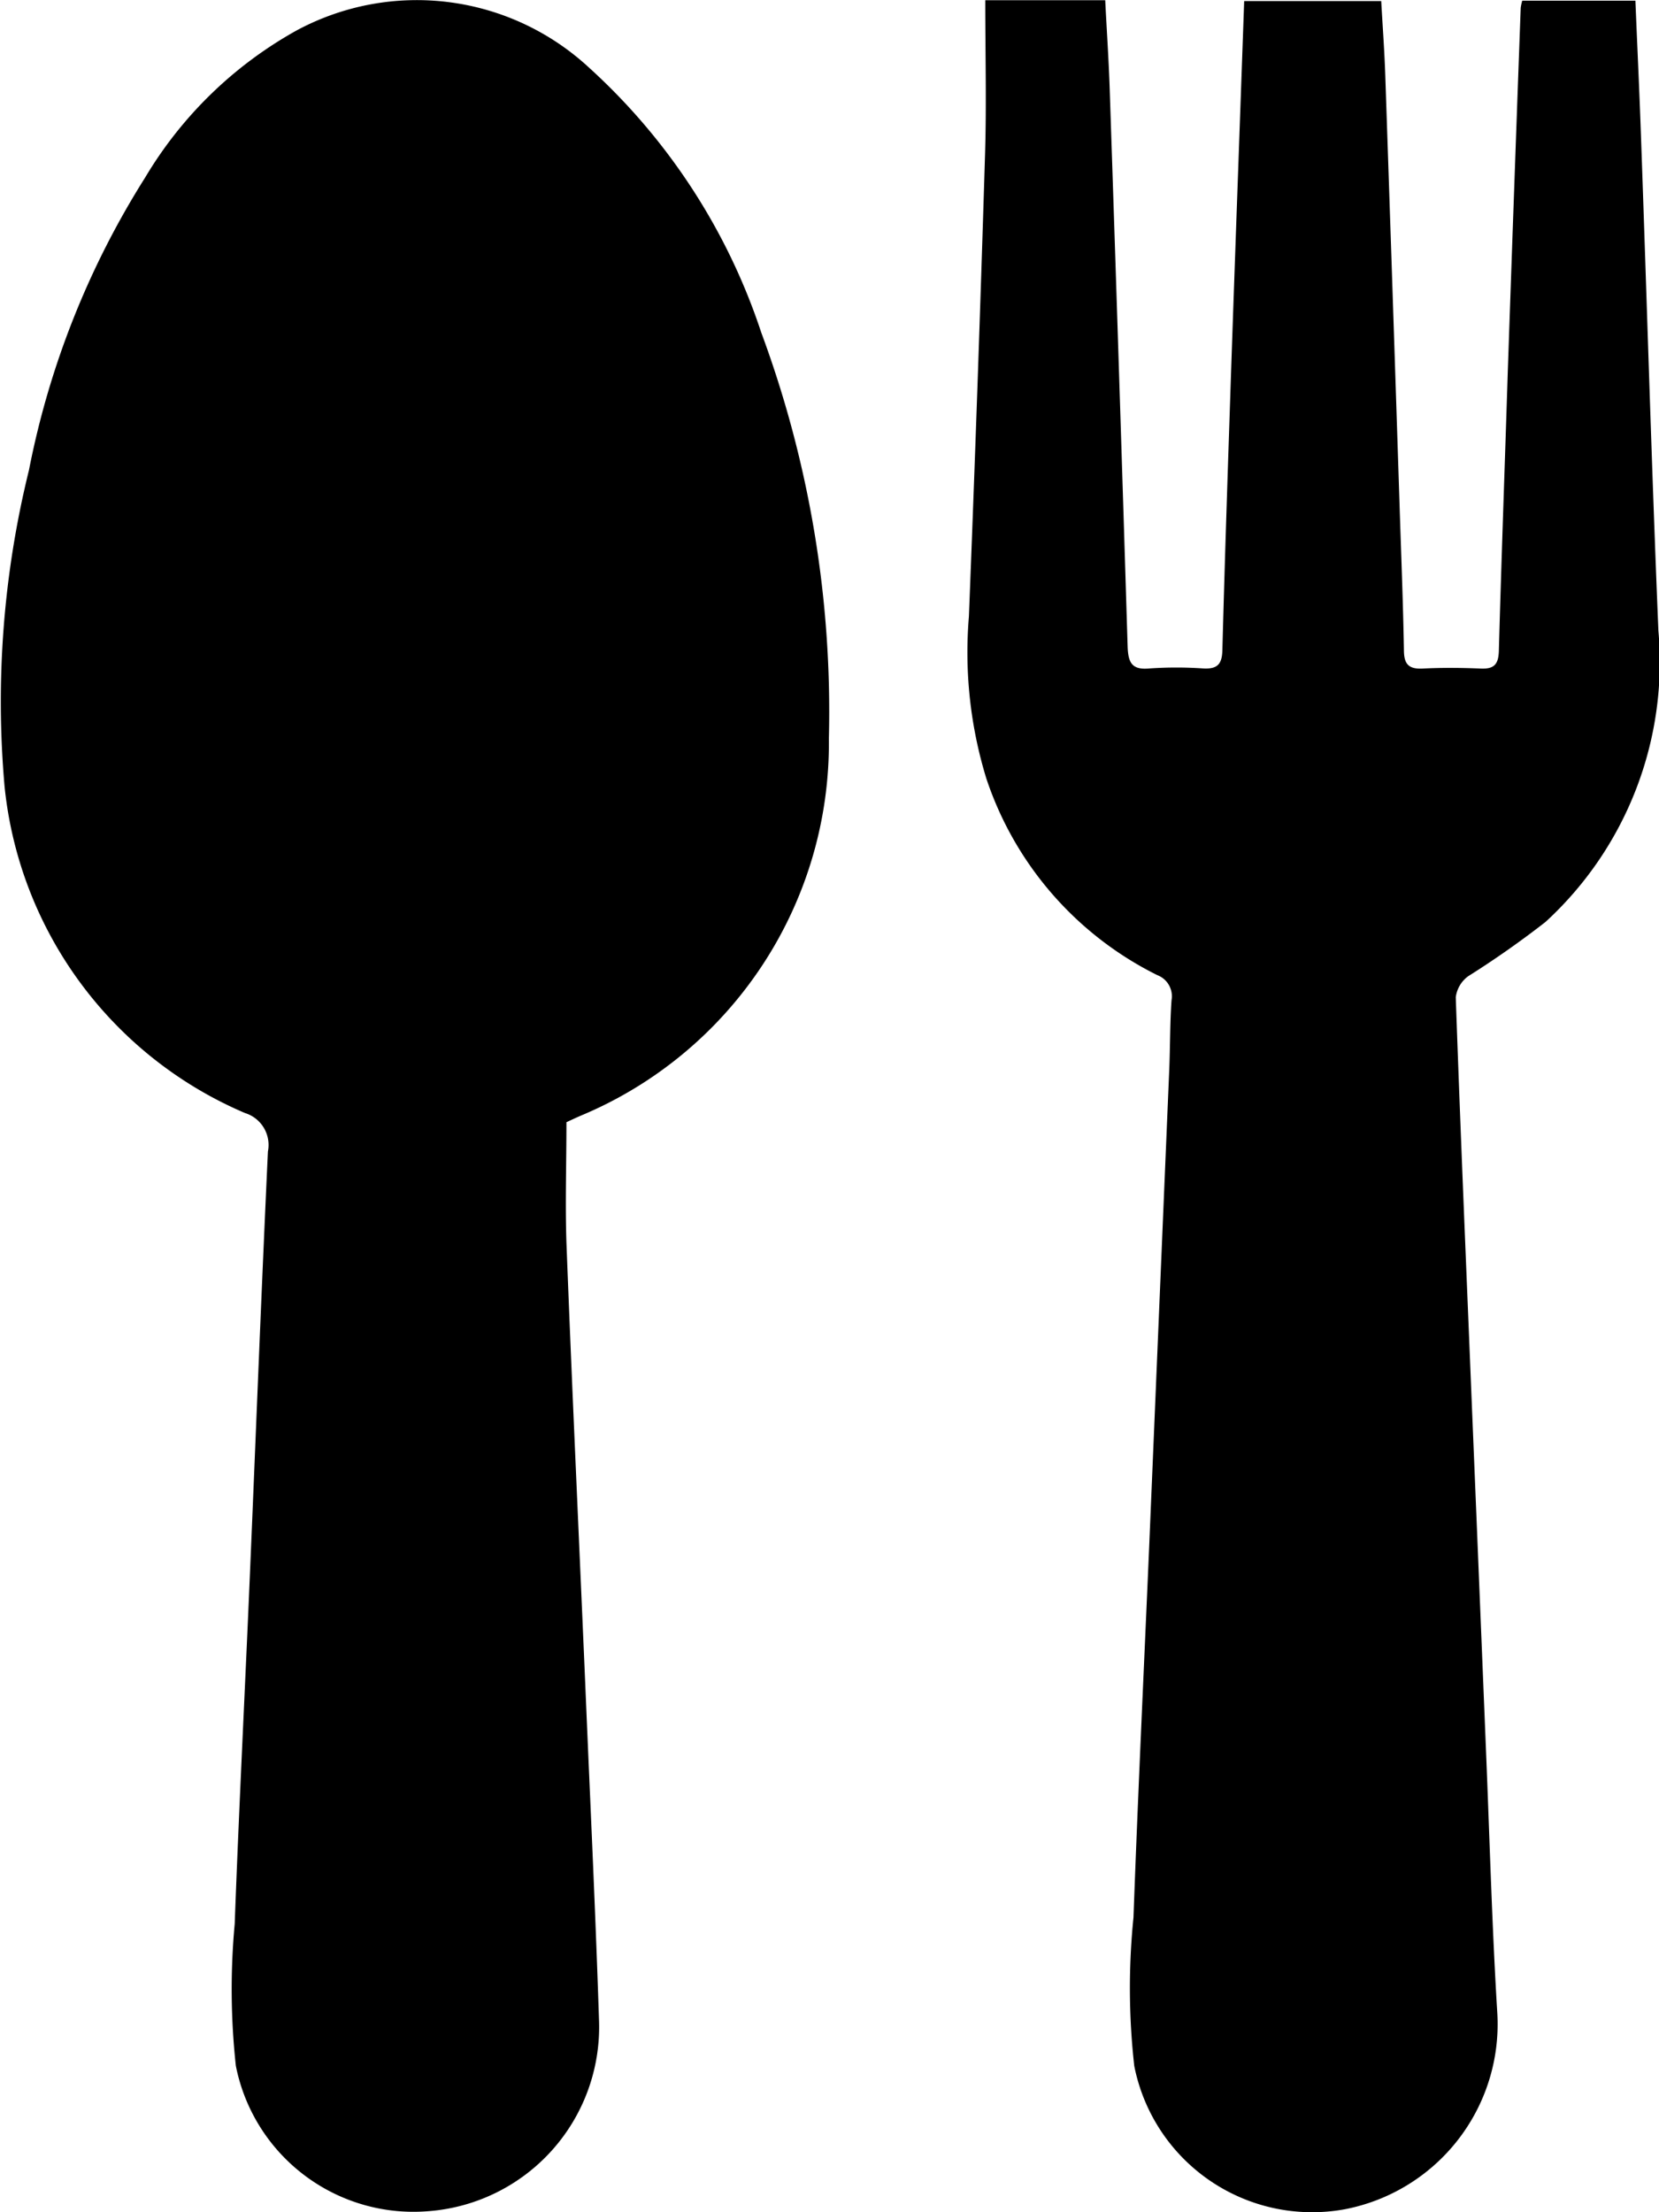 <svg xmlns="http://www.w3.org/2000/svg" width="27.771" height="37.018" viewBox="0 0 27.771 37.018">
  <g id="Group_4349" data-name="Group 4349" transform="translate(5984.254 -2832.187)">
    <path id="Path_84688" data-name="Path 84688" d="M-5974.772,2850.965c0,.7-.022,1.358,0,2.018.1,2.612.224,5.223.334,7.834.074,1.733.156,3.466.212,5.2a3.09,3.09,0,0,1-2.838,3.168,3.031,3.031,0,0,1-3.242-2.431,11.83,11.83,0,0,1-.019-2.375c.072-1.962.173-3.923.256-5.885.1-2.347.19-4.694.3-7.04a.559.559,0,0,0-.382-.642,6.674,6.674,0,0,1-4.026-5.459,16.154,16.154,0,0,1,.408-5.3,14.282,14.282,0,0,1,1.944-4.894,6.789,6.789,0,0,1,2.537-2.463,4.243,4.243,0,0,1,4.9.628,10.375,10.375,0,0,1,2.877,4.427,18.234,18.234,0,0,1,1.132,6.792,6.754,6.754,0,0,1-4.159,6.315C-5974.634,2850.9-5974.733,2850.947-5974.772,2850.965Z" transform="translate(0)"/>
    <path id="Path_84689" data-name="Path 84689" d="M-5872.1,2832.218h2.008c.025.507.059,1,.075,1.488q.157,4.661.3,9.322c.009.271.067.4.366.371a6.561,6.561,0,0,1,.9,0c.23.012.313-.064.32-.3.041-1.566.095-3.132.147-4.7.07-2.047.145-4.094.218-6.167h2.294c.023.412.054.829.068,1.246q.122,3.577.238,7.154c.026.819.06,1.638.074,2.457,0,.231.072.324.313.312.324-.017.651-.014.976,0,.219.009.292-.069.3-.289.043-1.554.1-3.108.149-4.661q.105-3.052.217-6.105a.779.779,0,0,1,.026-.121h1.894c.03.736.065,1.466.091,2.2.1,2.782.179,5.564.294,8.345a5.9,5.9,0,0,1-1.89,4.871,15.762,15.762,0,0,1-1.294.908.516.516,0,0,0-.208.352c.077,2.216.172,4.431.262,6.646q.123,2.98.244,5.959c.061,1.469.1,2.939.19,4.406a3.154,3.154,0,0,1-2.557,3.27,3.035,3.035,0,0,1-3.521-2.4,11.655,11.655,0,0,1-.013-2.483c.075-2.071.174-4.141.263-6.211q.168-3.991.336-7.981c.016-.385.011-.771.038-1.156a.378.378,0,0,0-.238-.42,5.67,5.67,0,0,1-2.862-3.29,7.192,7.192,0,0,1-.292-2.71q.151-3.829.268-7.659C-5872.077,2833.993-5872.1,2833.126-5872.1,2832.218Z" transform="translate(-95.661 -0.027)"/>
  </g>
</svg>
